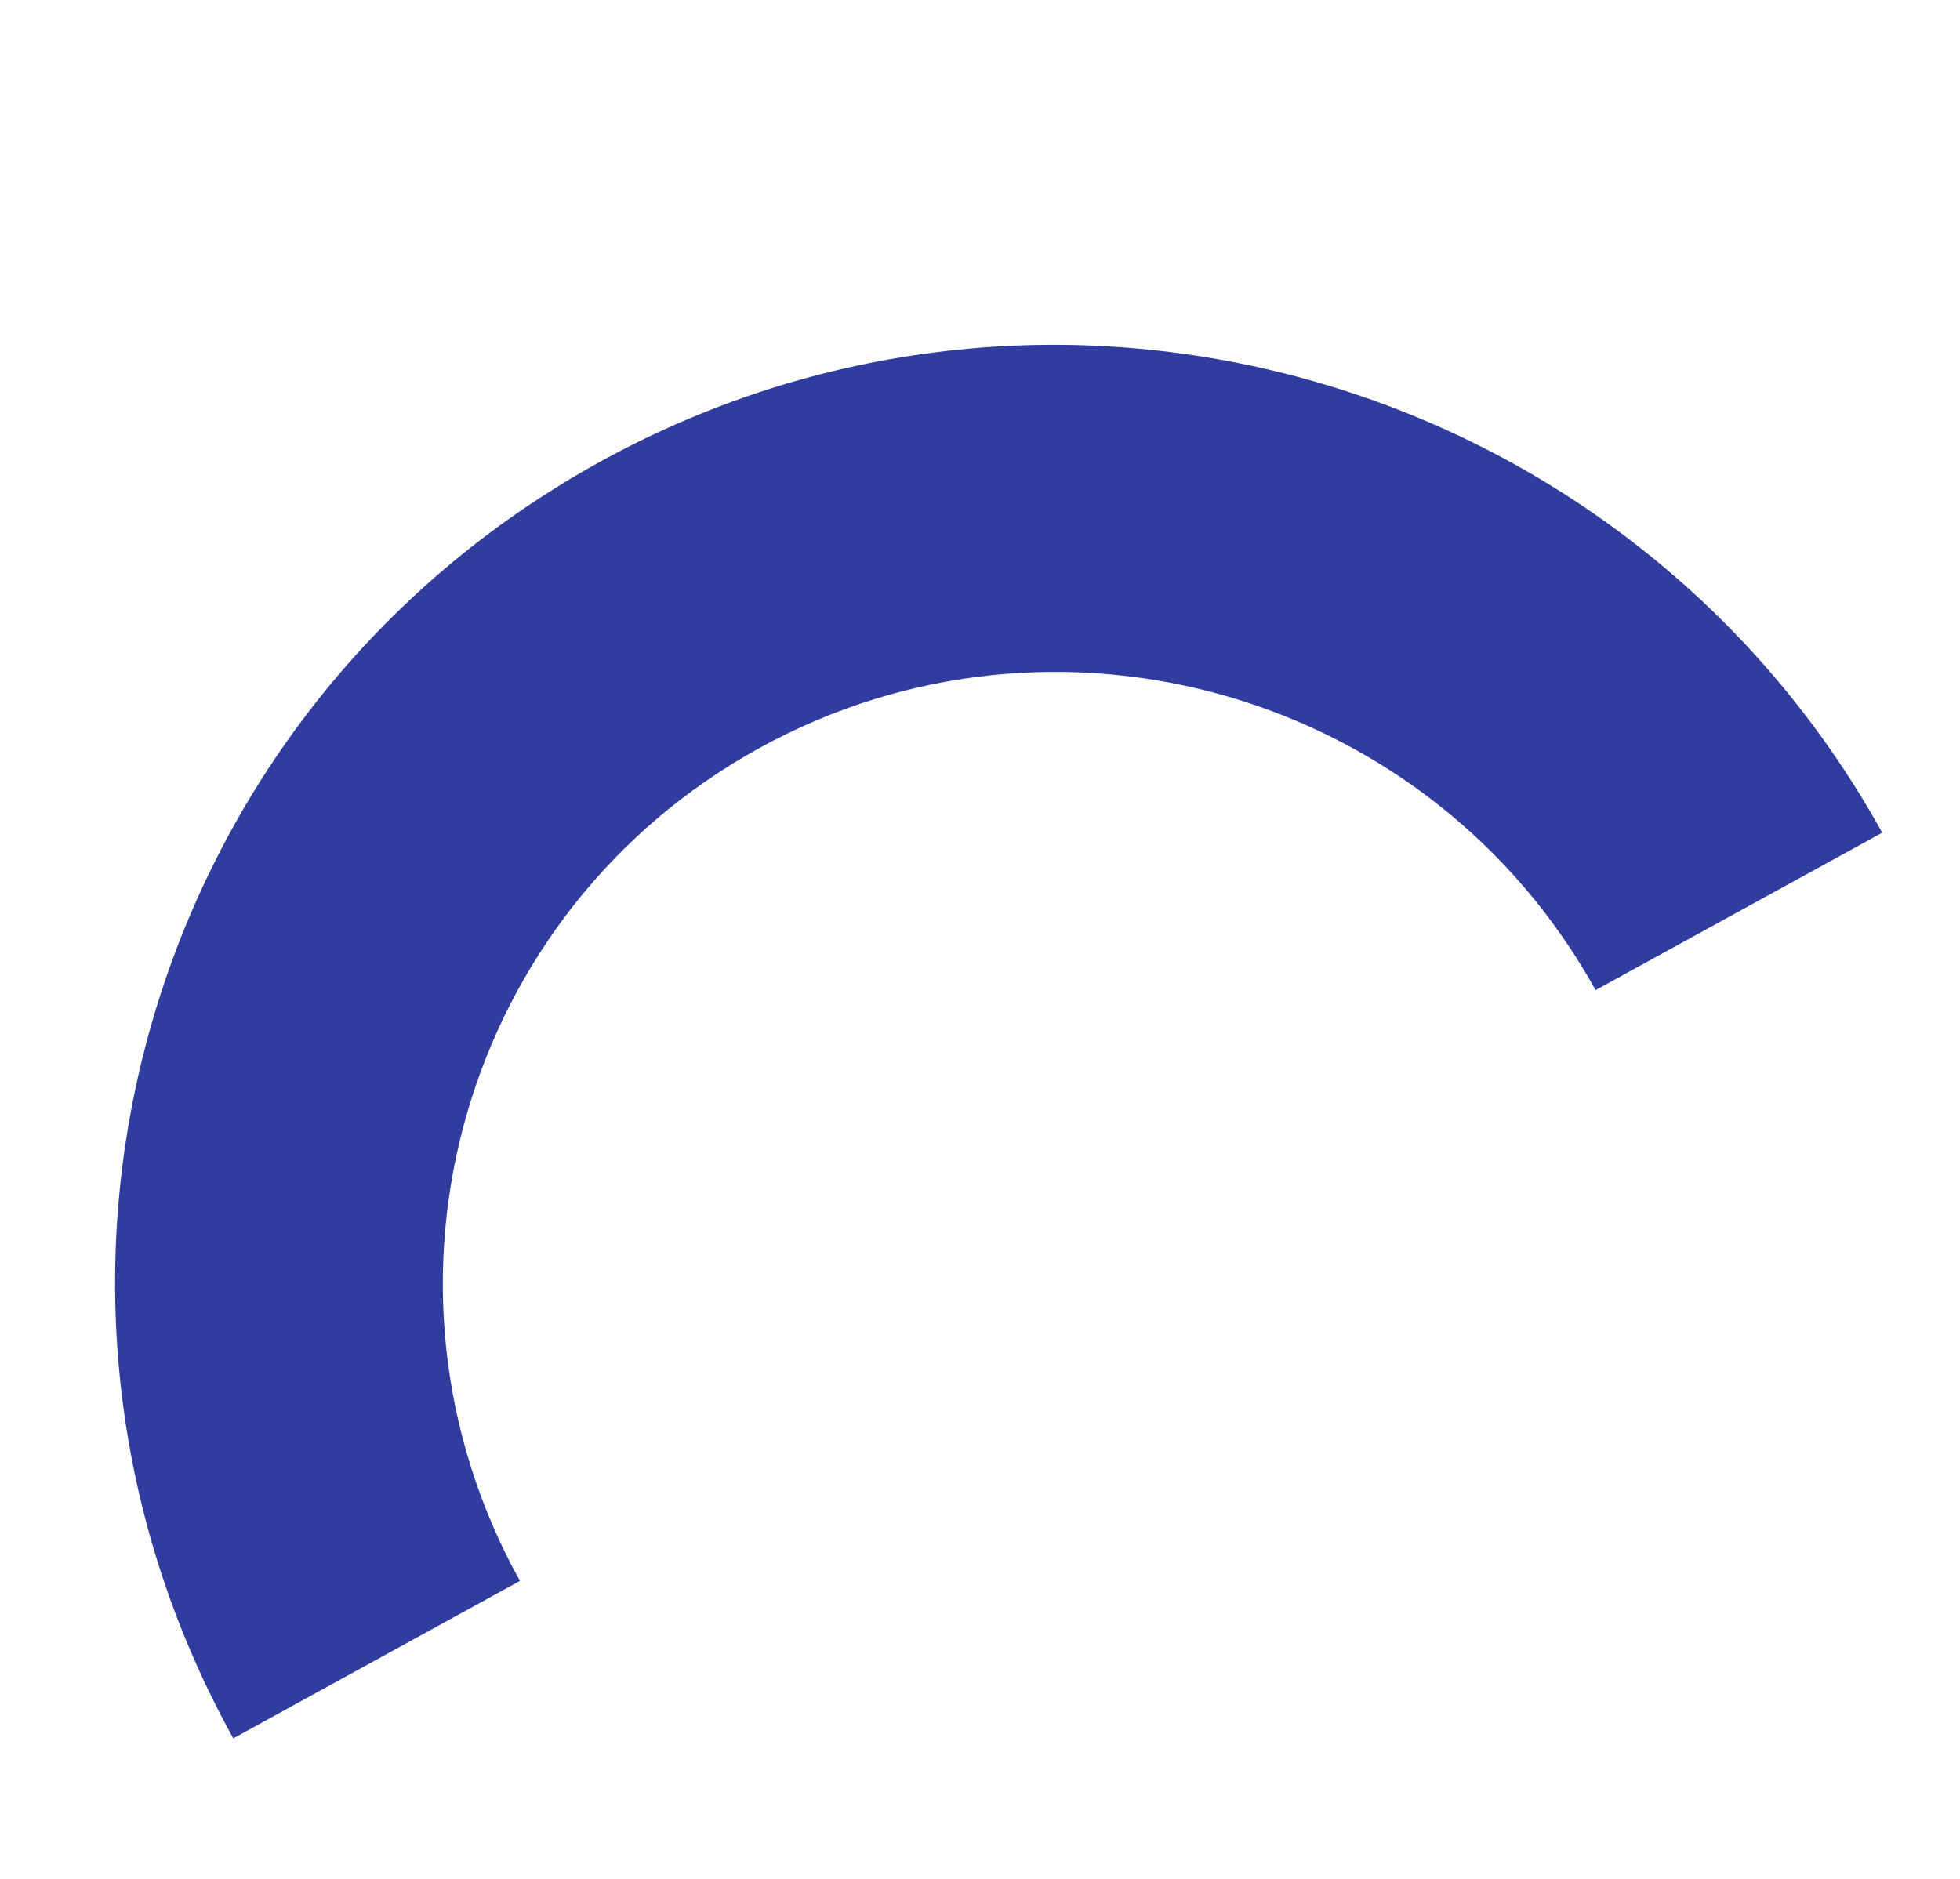 <?xml version="1.0" encoding="UTF-8"?> <svg xmlns="http://www.w3.org/2000/svg" width="388" height="372" viewBox="0 0 388 372" fill="none"> <path fill-rule="evenodd" clip-rule="evenodd" d="M372.606 164.859C322.673 74.728 209.128 41.802 118.991 91.314C28.848 140.829 -3.748 254.026 46.179 344.164L102.92 312.997C70.353 254.197 91.617 180.354 150.418 148.051C209.222 115.75 283.29 137.228 315.862 196.028L372.606 164.859Z" fill="#303C9E"></path> </svg> 